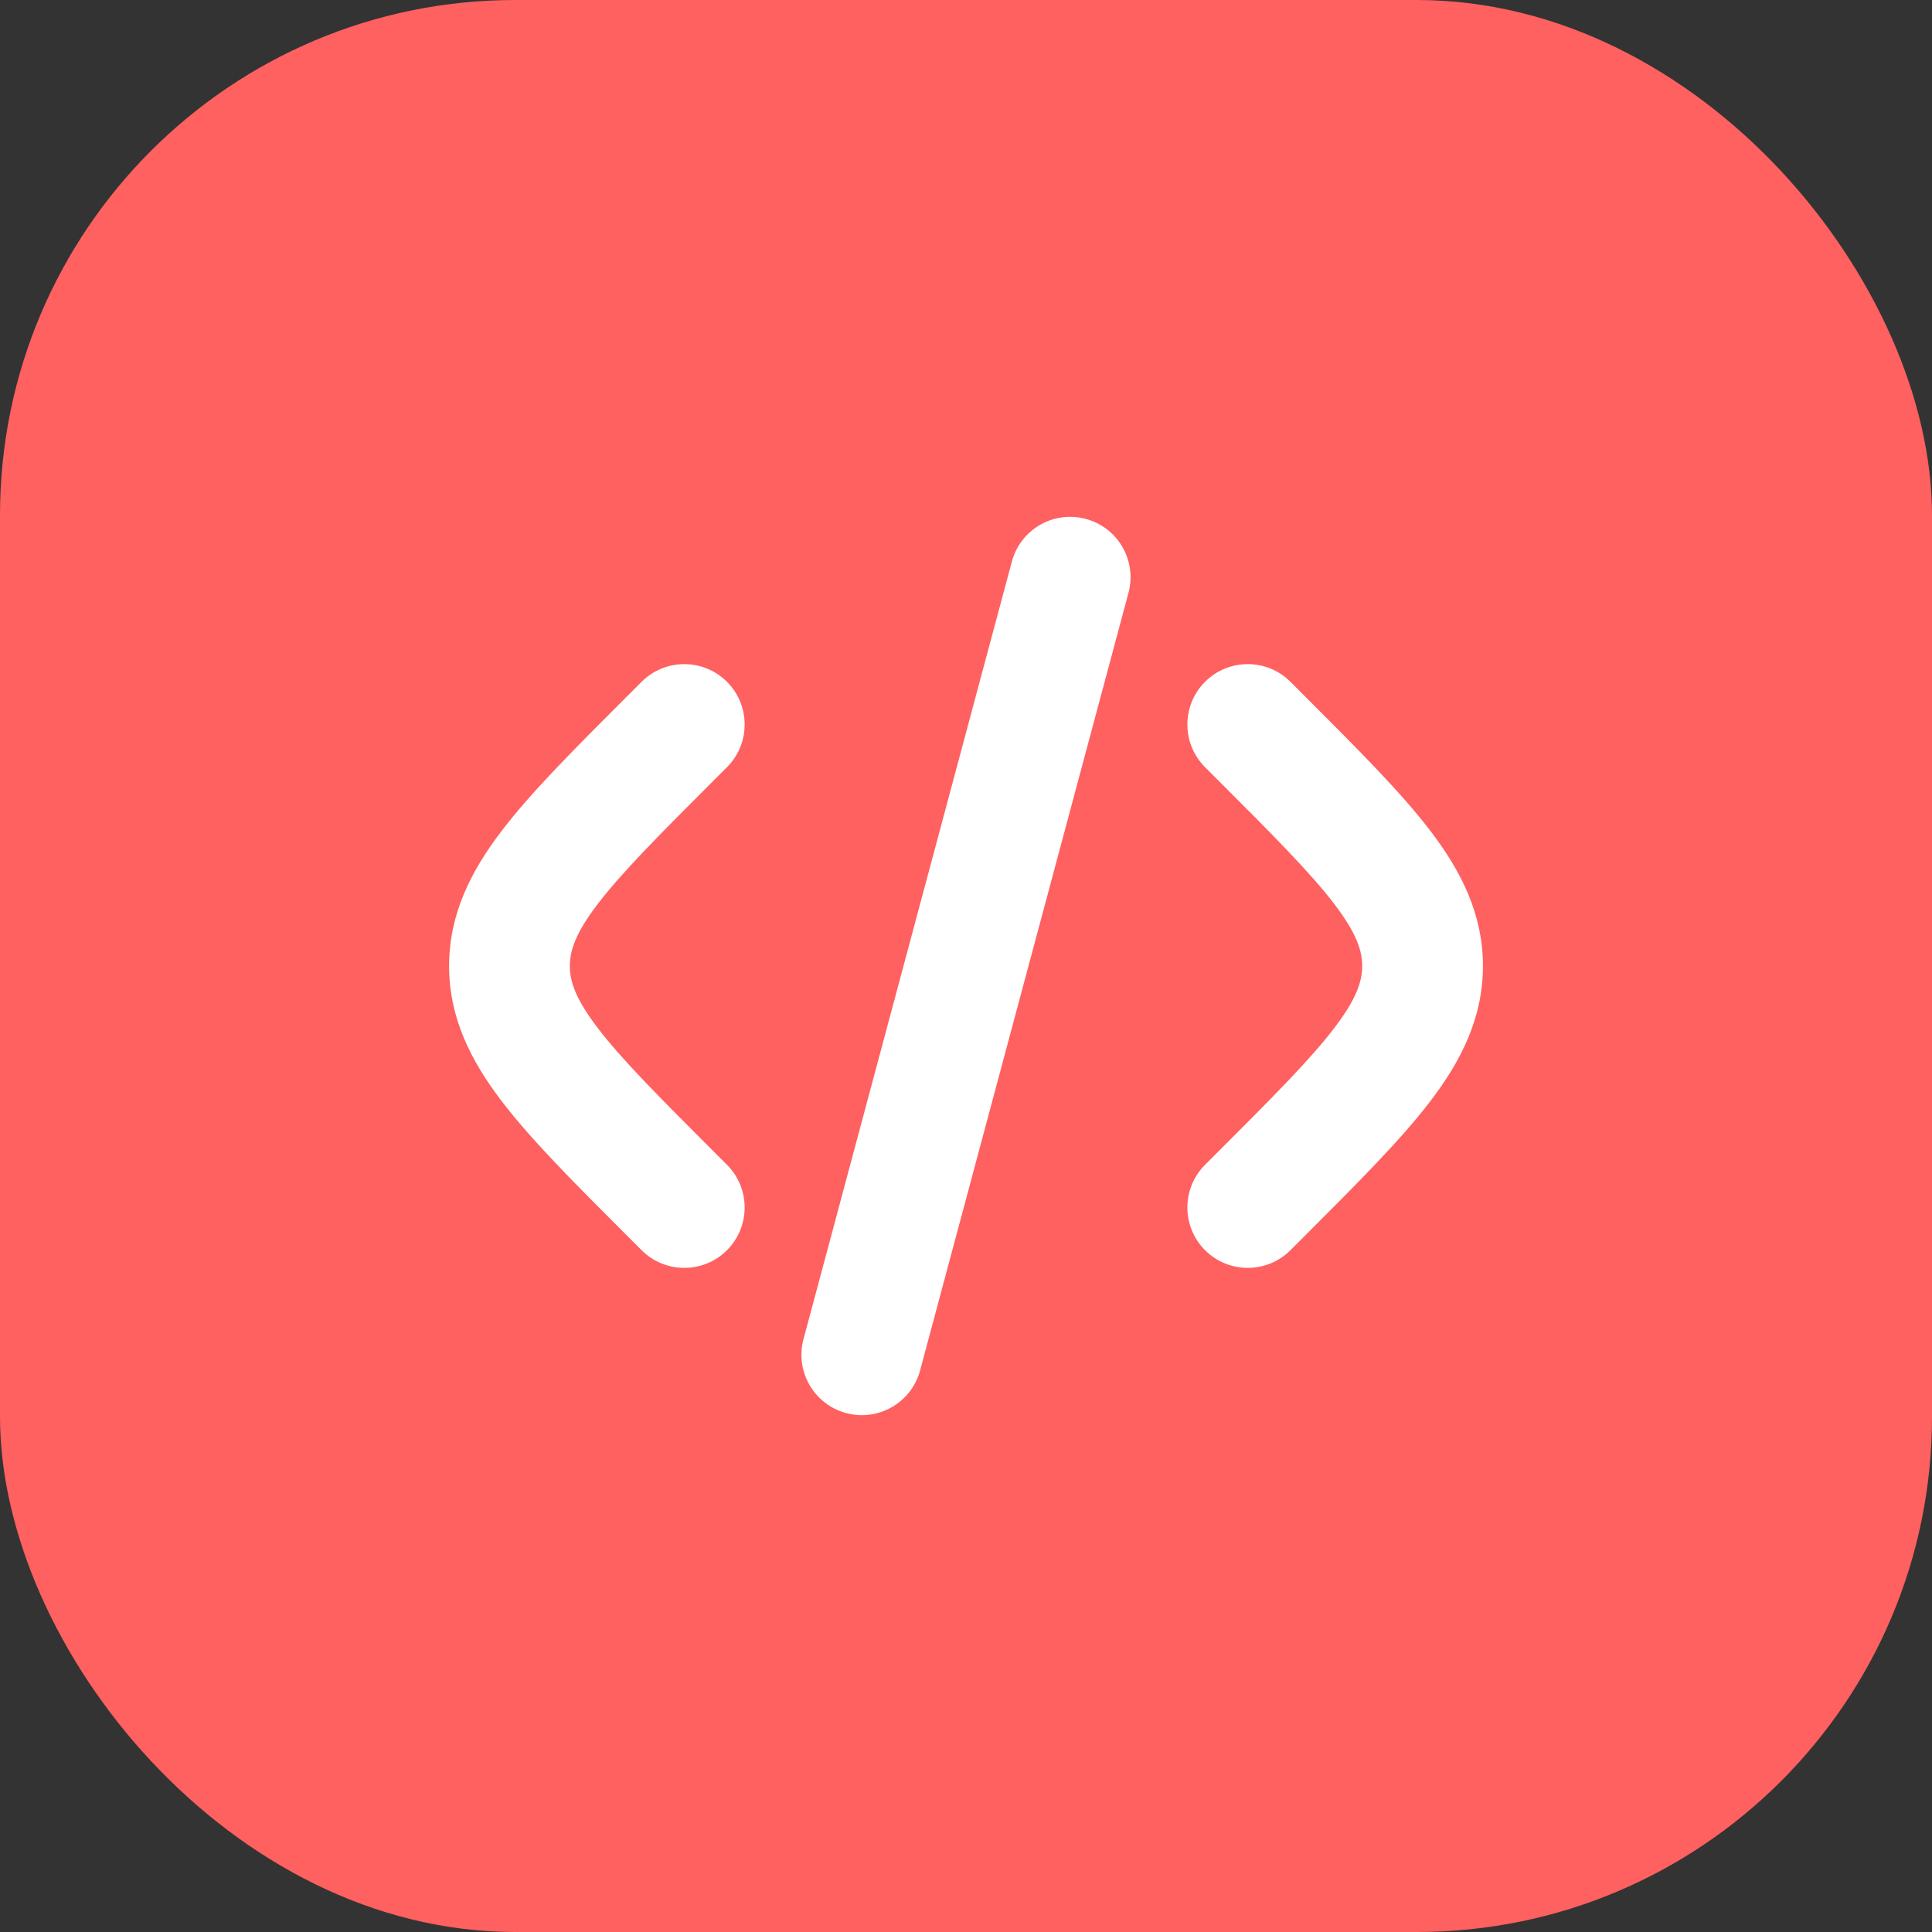 <svg width="60" height="60" viewBox="0 0 60 60" fill="none" xmlns="http://www.w3.org/2000/svg">
<rect x="0" y="0" width="60" height="60" fill="#333333" stroke="none"/>
<rect width="60" height="60" rx="16" fill="#FF6060"/>
<path d="M33.72 16.115C34.72 16.383 35.314 17.411 35.046 18.411L28.575 42.559C28.307 43.559 27.279 44.153 26.279 43.885C25.279 43.617 24.685 42.589 24.953 41.589L31.424 17.441C31.692 16.44 32.72 15.847 33.72 16.115Z" fill="white"/>
<path d="M37.424 21.174C38.156 20.442 39.343 20.442 40.076 21.174L40.597 21.695C42.185 23.283 43.509 24.608 44.419 25.8C45.38 27.059 46.054 28.39 46.054 30C46.054 31.61 45.38 32.941 44.419 34.2C43.509 35.392 42.185 36.717 40.597 38.305L40.076 38.826C39.343 39.558 38.156 39.558 37.424 38.826C36.692 38.093 36.692 36.907 37.424 36.174L37.853 35.745C39.557 34.041 40.699 32.894 41.438 31.925C42.144 31 42.304 30.461 42.304 30C42.304 29.539 42.144 29 41.438 28.075C40.699 27.107 39.557 25.959 37.853 24.255L37.424 23.826C36.692 23.094 36.692 21.906 37.424 21.174Z" fill="white"/>
<path d="M19.925 21.174C20.658 20.442 21.845 20.442 22.577 21.174C23.309 21.906 23.309 23.094 22.577 23.826L22.148 24.255C20.444 25.959 19.302 27.107 18.563 28.075C17.857 29 17.697 29.539 17.697 30C17.697 30.461 17.857 31 18.563 31.925C19.302 32.894 20.444 34.041 22.148 35.745L22.577 36.174C23.309 36.907 23.309 38.093 22.577 38.826C21.845 39.558 20.658 39.558 19.925 38.826L19.404 38.305C17.816 36.717 16.492 35.392 15.582 34.2C14.621 32.941 13.947 31.61 13.947 30C13.947 28.39 14.621 27.059 15.582 25.8C16.492 24.608 17.816 23.283 19.404 21.695L19.925 21.174Z" fill="white"/>
</svg>
